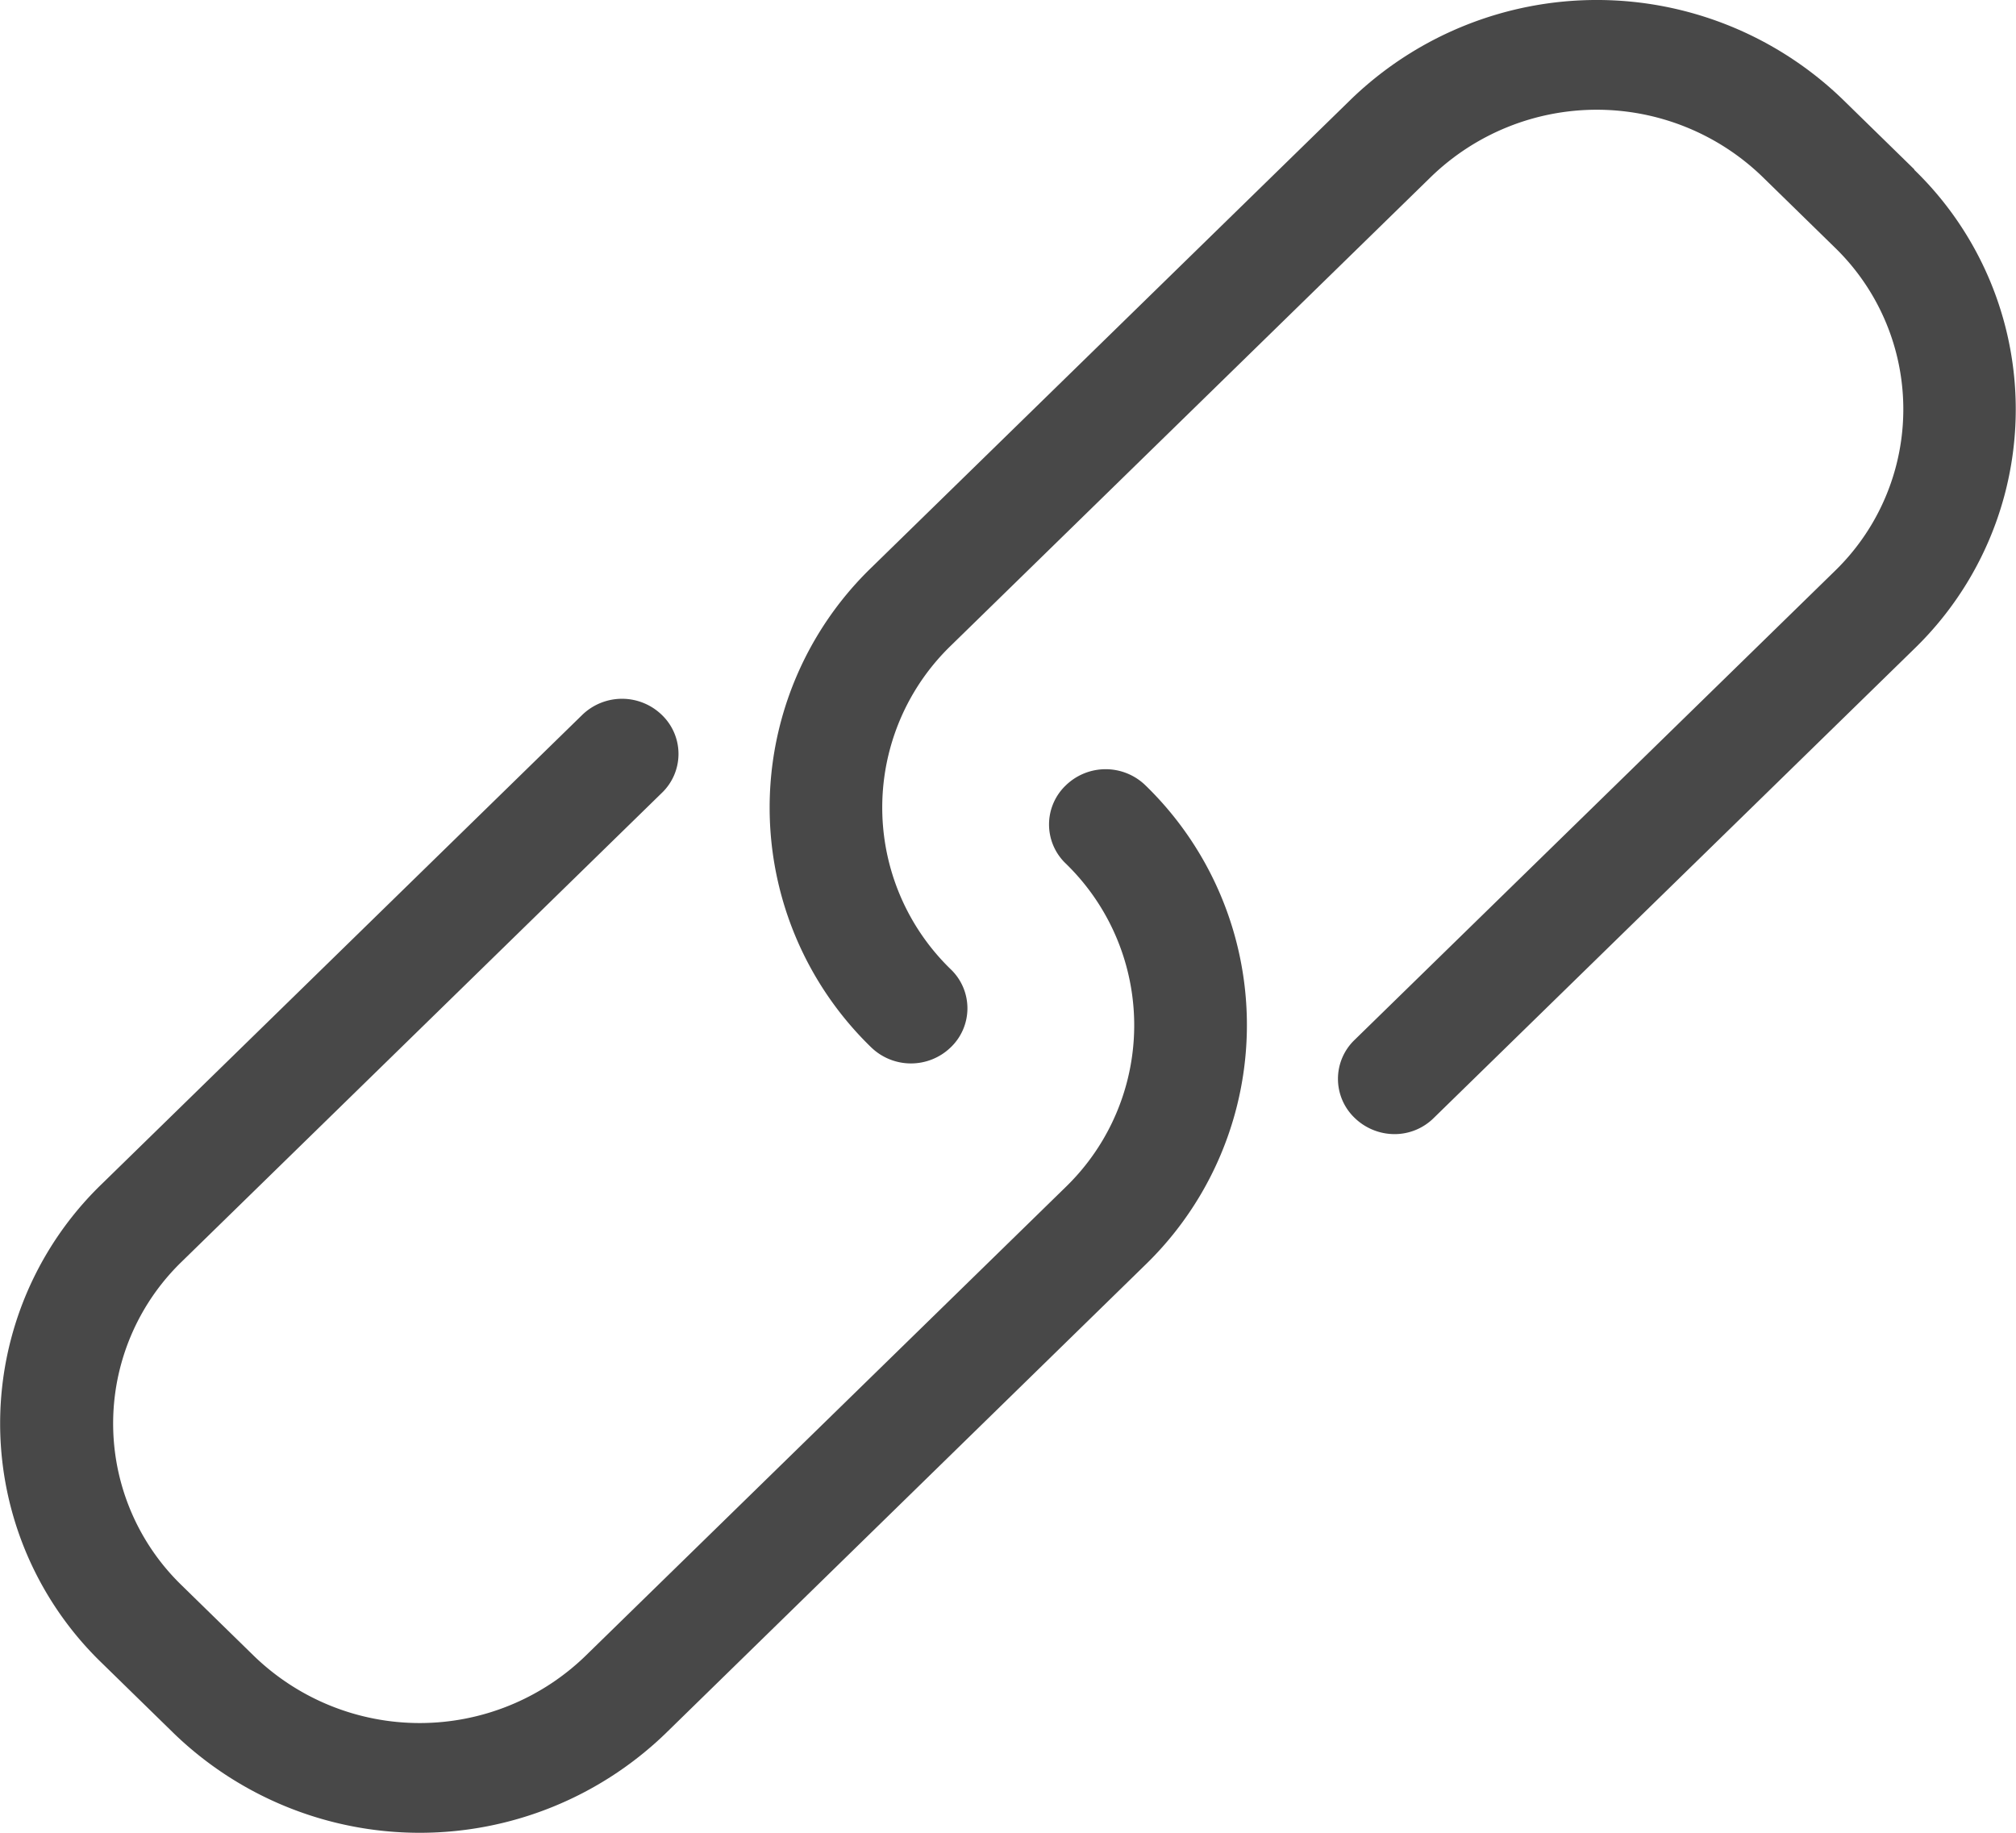 <svg xmlns="http://www.w3.org/2000/svg" width="22" height="20" viewBox="0 0 22 20">
  <g id="icon-paste-link" transform="translate(0 -16.6)">
    <g id="Group_78" data-name="Group 78" transform="translate(0 16.6)">
      <path id="Path_36" data-name="Path 36" d="M11.629,188.971a.589.589,0,0,0,0,.85,2.458,2.458,0,0,1,0,3.532l-5.24,5.116a2.6,2.6,0,0,1-3.618,0l-.788-.77a2.458,2.458,0,0,1,0-3.532l5.24-5.116a.589.589,0,0,0,0-.85.624.624,0,0,0-.87,0l-5.24,5.116a3.633,3.633,0,0,0,0,5.231l.788.77a3.861,3.861,0,0,0,5.359,0L12.5,194.2a3.643,3.643,0,0,0,0-5.231A.624.624,0,0,0,11.629,188.971Z" transform="translate(0 -180.399)" fill="#484848"/>
      <path id="Path_37" data-name="Path 37" d="M196.795,18.451l-.788-.77a3.861,3.861,0,0,0-5.359,0l-5.24,5.116a3.643,3.643,0,0,0,0,5.231.624.624,0,0,0,.87,0,.589.589,0,0,0,0-.85,2.458,2.458,0,0,1,0-3.532l5.24-5.116a2.6,2.6,0,0,1,3.618,0l.788.77a2.458,2.458,0,0,1,0,3.532l-5.24,5.116a.589.589,0,0,0,0,.85.627.627,0,0,0,.433.178.608.608,0,0,0,.433-.178l5.24-5.116a3.638,3.638,0,0,0,0-5.231Z" transform="translate(-175.902 -16.6)" fill="#484848"/>
    </g>
  </g>
</svg>

